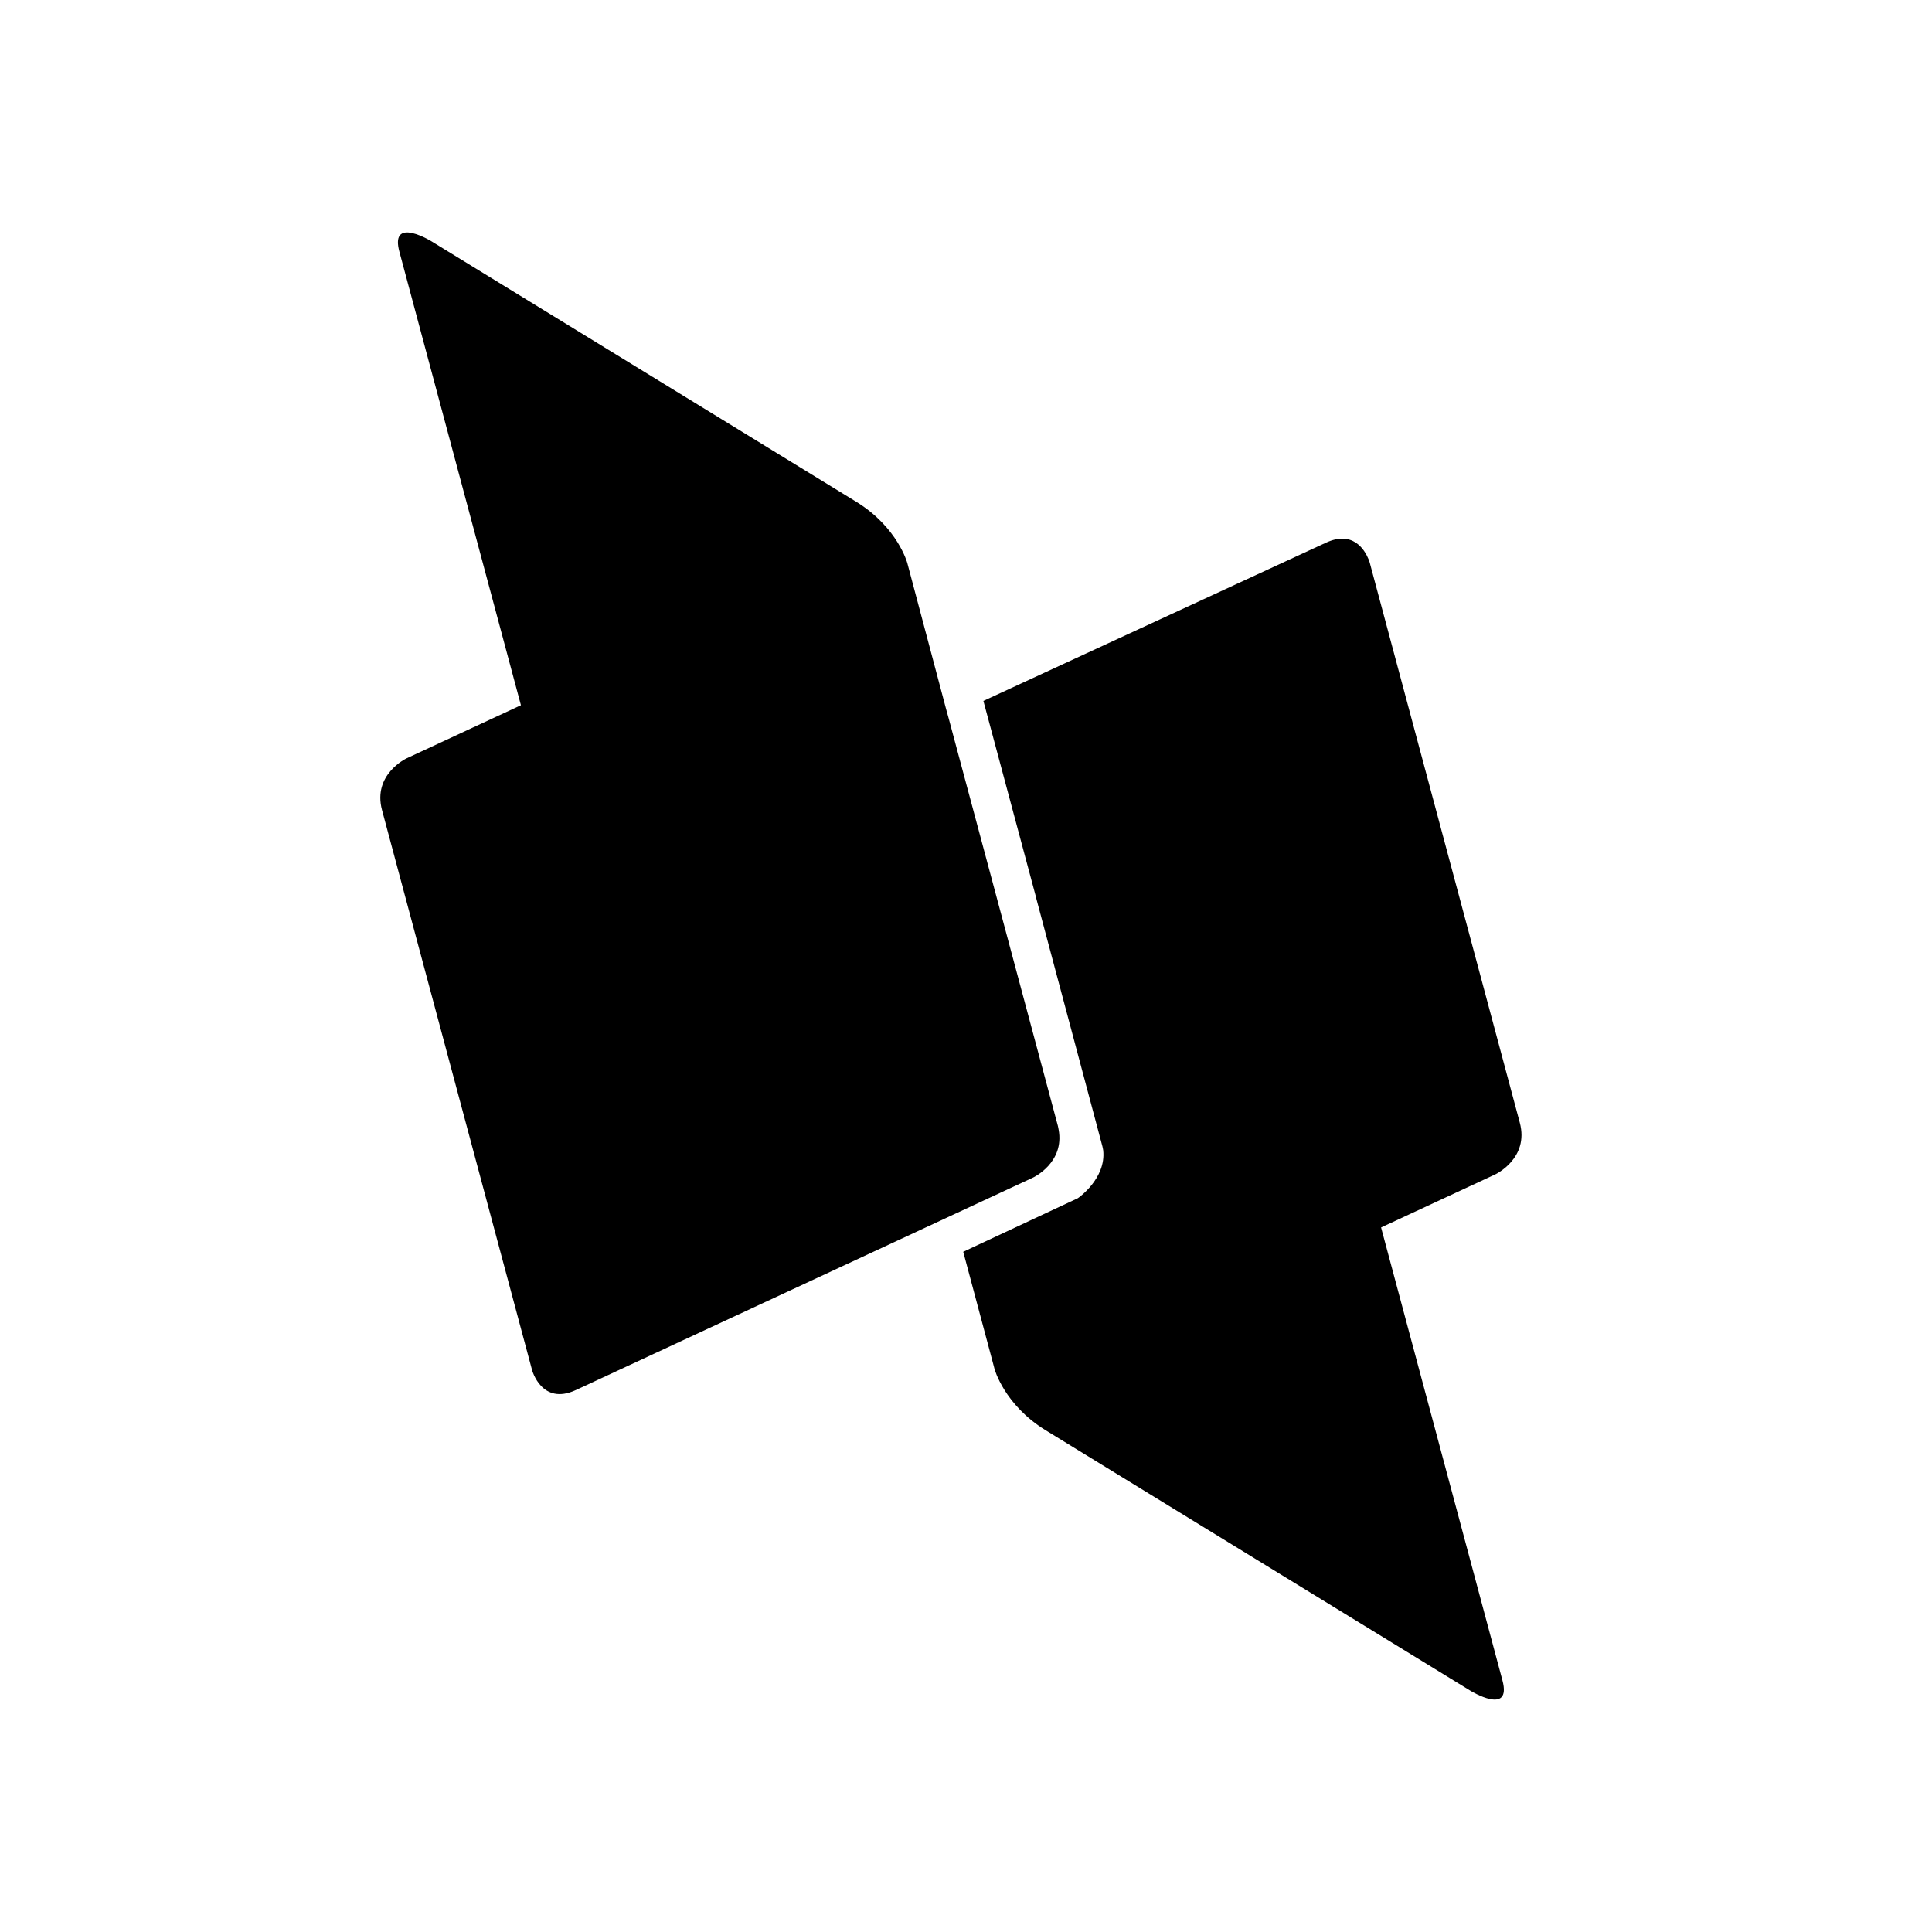<?xml version="1.0" encoding="UTF-8" standalone="no"?>
<svg
   width="512"
   height="512"
   viewBox="0 0 512 512"
   version="1.1"
   id="svg8"
   inkscape:version="1.1.2 (0a00cf5339, 2022-02-04)"
   sodipodi:docname="dblp.svg"
   xmlns:inkscape="http://www.inkscape.org/namespaces/inkscape"
   xmlns:sodipodi="http://sodipodi.sourceforge.net/DTD/sodipodi-0.dtd"
   xmlns="http://www.w3.org/2000/svg"
   xmlns:svg="http://www.w3.org/2000/svg"
   xmlns:rdf="http://www.w3.org/1999/02/22-rdf-syntax-ns#"
   xmlns:cc="http://creativecommons.org/ns#"
   xmlns:dc="http://purl.org/dc/elements/1.1/">
  <title
     id="title833">dblp</title>
  <defs
     id="defs2" />
  <sodipodi:namedview
     id="base"
     pagecolor="#ffffff"
     bordercolor="#666666"
     borderopacity="1.0"
     inkscape:pageopacity="0.0"
     inkscape:pageshadow="2"
     inkscape:zoom="2.1213204"
     inkscape:cx="-49.261772"
     inkscape:cy="216.37467"
     inkscape:document-units="px"
     inkscape:current-layer="layer6"
     inkscape:document-rotation="0"
     showgrid="true"
     units="px"
     showguides="true"
     inkscape:guide-bbox="true"
     inkscape:window-width="3840"
     inkscape:window-height="2096"
     inkscape:window-x="1920"
     inkscape:window-y="27"
     inkscape:window-maximized="1"
     inkscape:pagecheckerboard="0">
    <inkscape:grid
       type="xygrid"
       id="grid10"
       empspacing="4" />
    <sodipodi:guide
       position="384,64"
       orientation="0,1"
       id="guide23"
       inkscape:label="baseline"
       inkscape:locked="true"
       inkscape:color="rgb(0,0,255)" />
  </sodipodi:namedview>
  <g
     inkscape:groupmode="layer"
     id="layer6"
     inkscape:label="icon">
    <path
       id="rect991"
       style="fill-opacity:1;fill-rule:evenodd;stroke:none;stroke-width:0.959;stroke-miterlimit:4;stroke-dasharray:none;stroke-opacity:1;stop-color:#000000"
       d="m 108.222,61.612 c -2.019,-0.137 -3.499,0.91 -2.384,5.072 l 32.211,120.206 -0.005,0.003 -30.287,14.074 c 0,0 -9.067,4.214 -6.517,13.725 l 39.76,148.387 c 0,0 2.547,9.509 11.615,5.296 63.195,-29.372 99.997,-46.475 99.997,-46.475 l 21.205,-9.858 c 0,0 8.381,-3.921 6.723,-12.71 -0.063,-0.337 -0.112,-0.664 -0.206,-1.015 l -18.332,-68.421 -10.611,-39.593 c -1.187,-4.221 0,0 -10.94,-41.076 0,0 -2.549,-9.513 -13.561,-16.266 L 114.301,63.923 c 0,0 -3.484,-2.136 -6.079,-2.312 z m 247.6,81.137 c -1.268,-0.022 -2.737,0.286 -4.437,1.076 l -90.775,41.924 13.937,51.985 -0.025,-0.017 17.632,66.095 c 0.093,0.35 0.139,0.68 0.204,1.015 0.829,7.569 -6.721,12.71 -6.721,12.71 l -30.371,14.2 8.159,30.532 0.126,0.502 c 0,0 2.549,9.513 13.561,16.266 l 112.587,69.037 c 0,0 11.009,6.752 8.461,-2.761 -22.467,-83.843 -0.003,-0.009 -32.161,-120.024 l 30.245,-14.057 c -0.002,0 9.064,-4.214 6.514,-13.726 L 363,149.123 c 0,0 -1.685,-6.28 -7.178,-6.375 z" />
  </g>
</svg>
